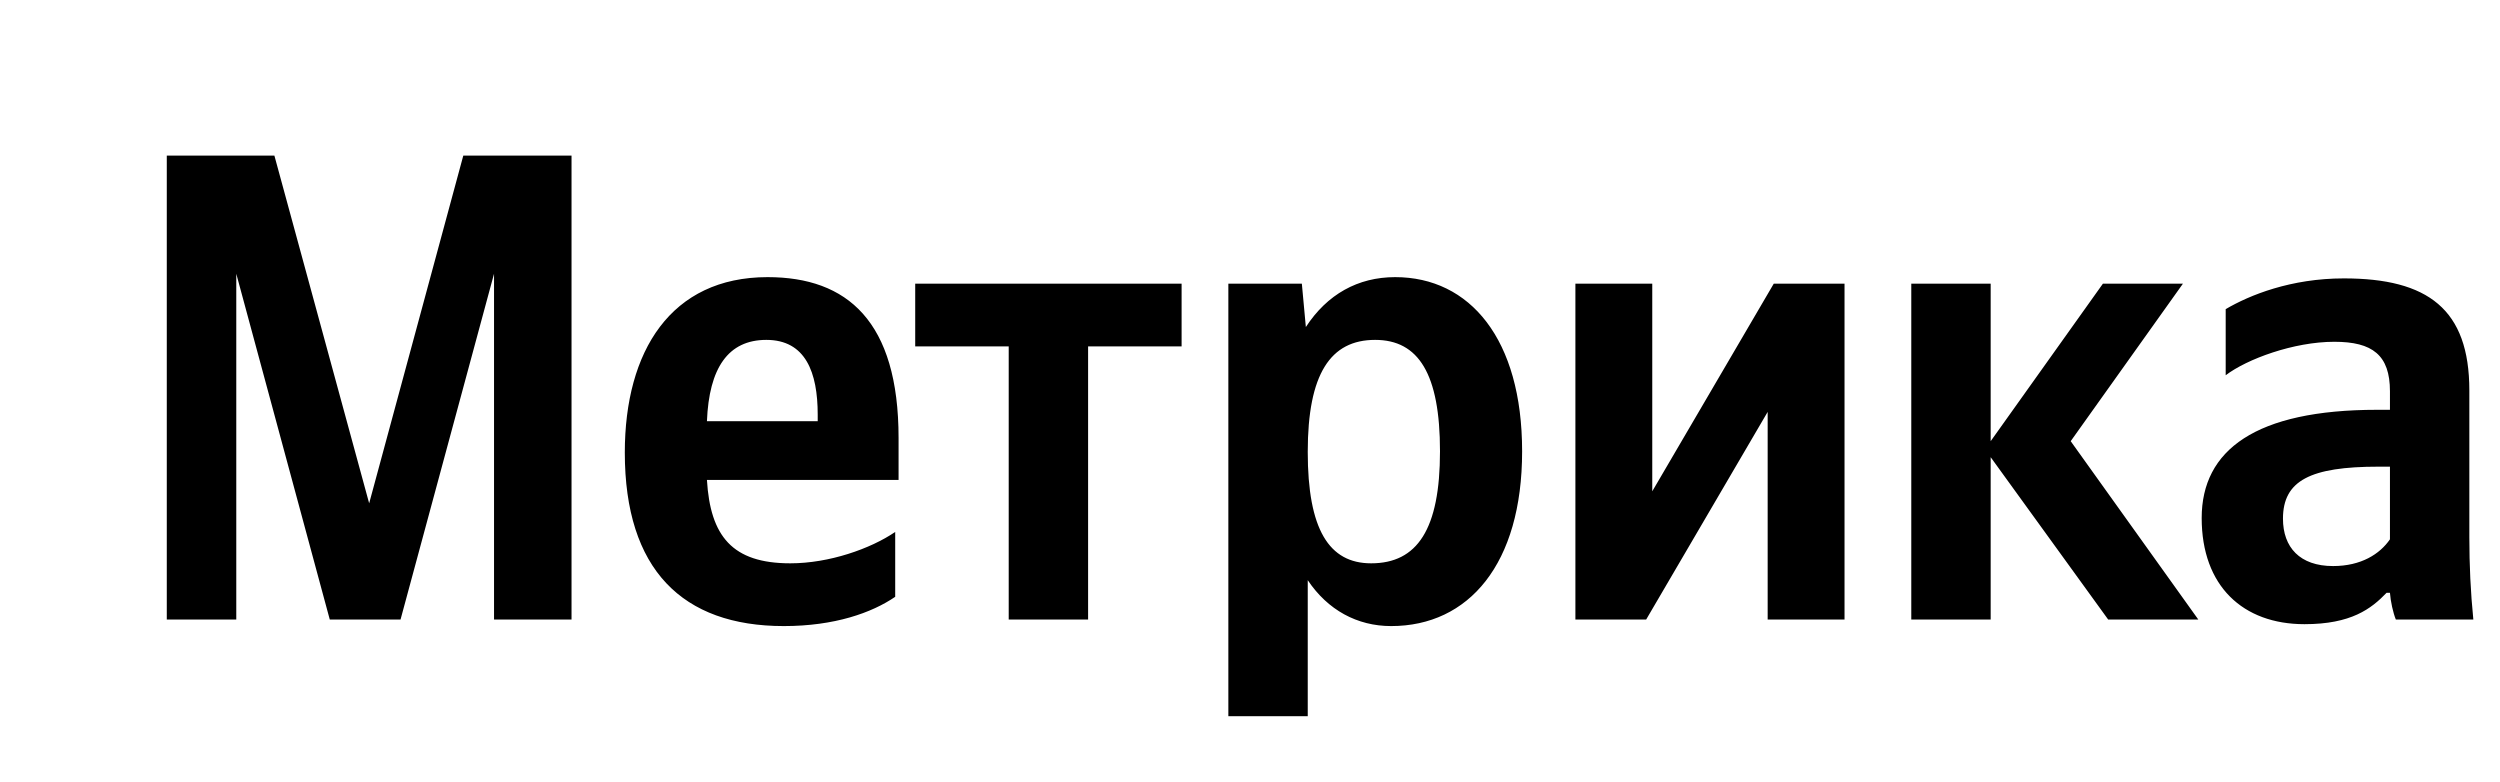 <svg xmlns="http://www.w3.org/2000/svg" xmlns:xlink="http://www.w3.org/1999/xlink" width="118.716" height="37.152"><path fill="#000" d="M15.66 29.42L19.02 29.42L23.46 13.00L23.46 29.42L27.14 29.42L27.14 7.39L22.00 7.39L17.53 23.90L13.03 7.39L7.92 7.39L7.92 29.42L11.22 29.42L11.22 13.00ZM42.51 28.34L42.51 25.26C41.34 26.06 39.37 26.75 37.53 26.75C34.77 26.75 33.73 25.46 33.57 22.79L42.67 22.79L42.67 20.80C42.67 15.25 40.23 13.16 36.45 13.16C31.86 13.16 29.67 16.67 29.67 21.49C29.67 27.04 32.40 29.73 37.22 29.73C39.63 29.73 41.40 29.10 42.51 28.34ZM36.39 16.14C38.26 16.14 38.83 17.69 38.83 19.69L38.83 20.00L33.57 20.00C33.67 17.47 34.58 16.14 36.39 16.14ZM56.11 16.45L56.11 13.47L43.46 13.47L43.46 16.45L47.90 16.45L47.90 29.42L51.67 29.42L51.67 16.45ZM61.82 13.47L58.33 13.47L58.33 34.01L62.10 34.01L62.10 27.55C63.05 28.97 64.45 29.73 66.06 29.73C69.74 29.73 72.28 26.79 72.28 21.43C72.28 16.10 69.80 13.16 66.25 13.16C64.48 13.16 63.02 13.98 62.01 15.53ZM65.11 26.75C63.11 26.75 62.10 25.14 62.10 21.46C62.10 17.75 63.18 16.14 65.30 16.14C67.36 16.14 68.38 17.75 68.38 21.43C68.38 25.14 67.30 26.75 65.11 26.75ZM74.81 13.47L74.81 29.42L78.17 29.42L83.94 19.56L83.94 29.42L87.59 29.42L87.59 13.47L84.23 13.47L78.46 23.33L78.46 13.47ZM100.11 29.42L104.39 29.42L98.33 20.95L103.66 13.47L99.86 13.47L94.53 20.95L94.53 13.47L90.76 13.47L90.76 29.42L94.53 29.42L94.53 21.71ZM117.26 18.54C117.26 14.68 115.29 13.22 111.30 13.22C108.79 13.22 106.83 14.01 105.69 14.68L105.69 17.82C106.70 17.05 108.92 16.23 110.85 16.23C112.66 16.23 113.49 16.86 113.49 18.58L113.49 19.46L112.88 19.46C107.11 19.46 104.55 21.37 104.55 24.60C104.55 27.83 106.51 29.64 109.43 29.64C111.65 29.64 112.60 28.91 113.33 28.15L113.49 28.15C113.52 28.56 113.64 29.10 113.77 29.42L117.45 29.42C117.32 28.12 117.26 26.82 117.26 25.52ZM113.49 25.61C113.01 26.31 112.12 26.88 110.79 26.88C109.21 26.88 108.41 25.99 108.41 24.63C108.41 22.82 109.71 22.16 112.95 22.16L113.49 22.16Z"/></svg>